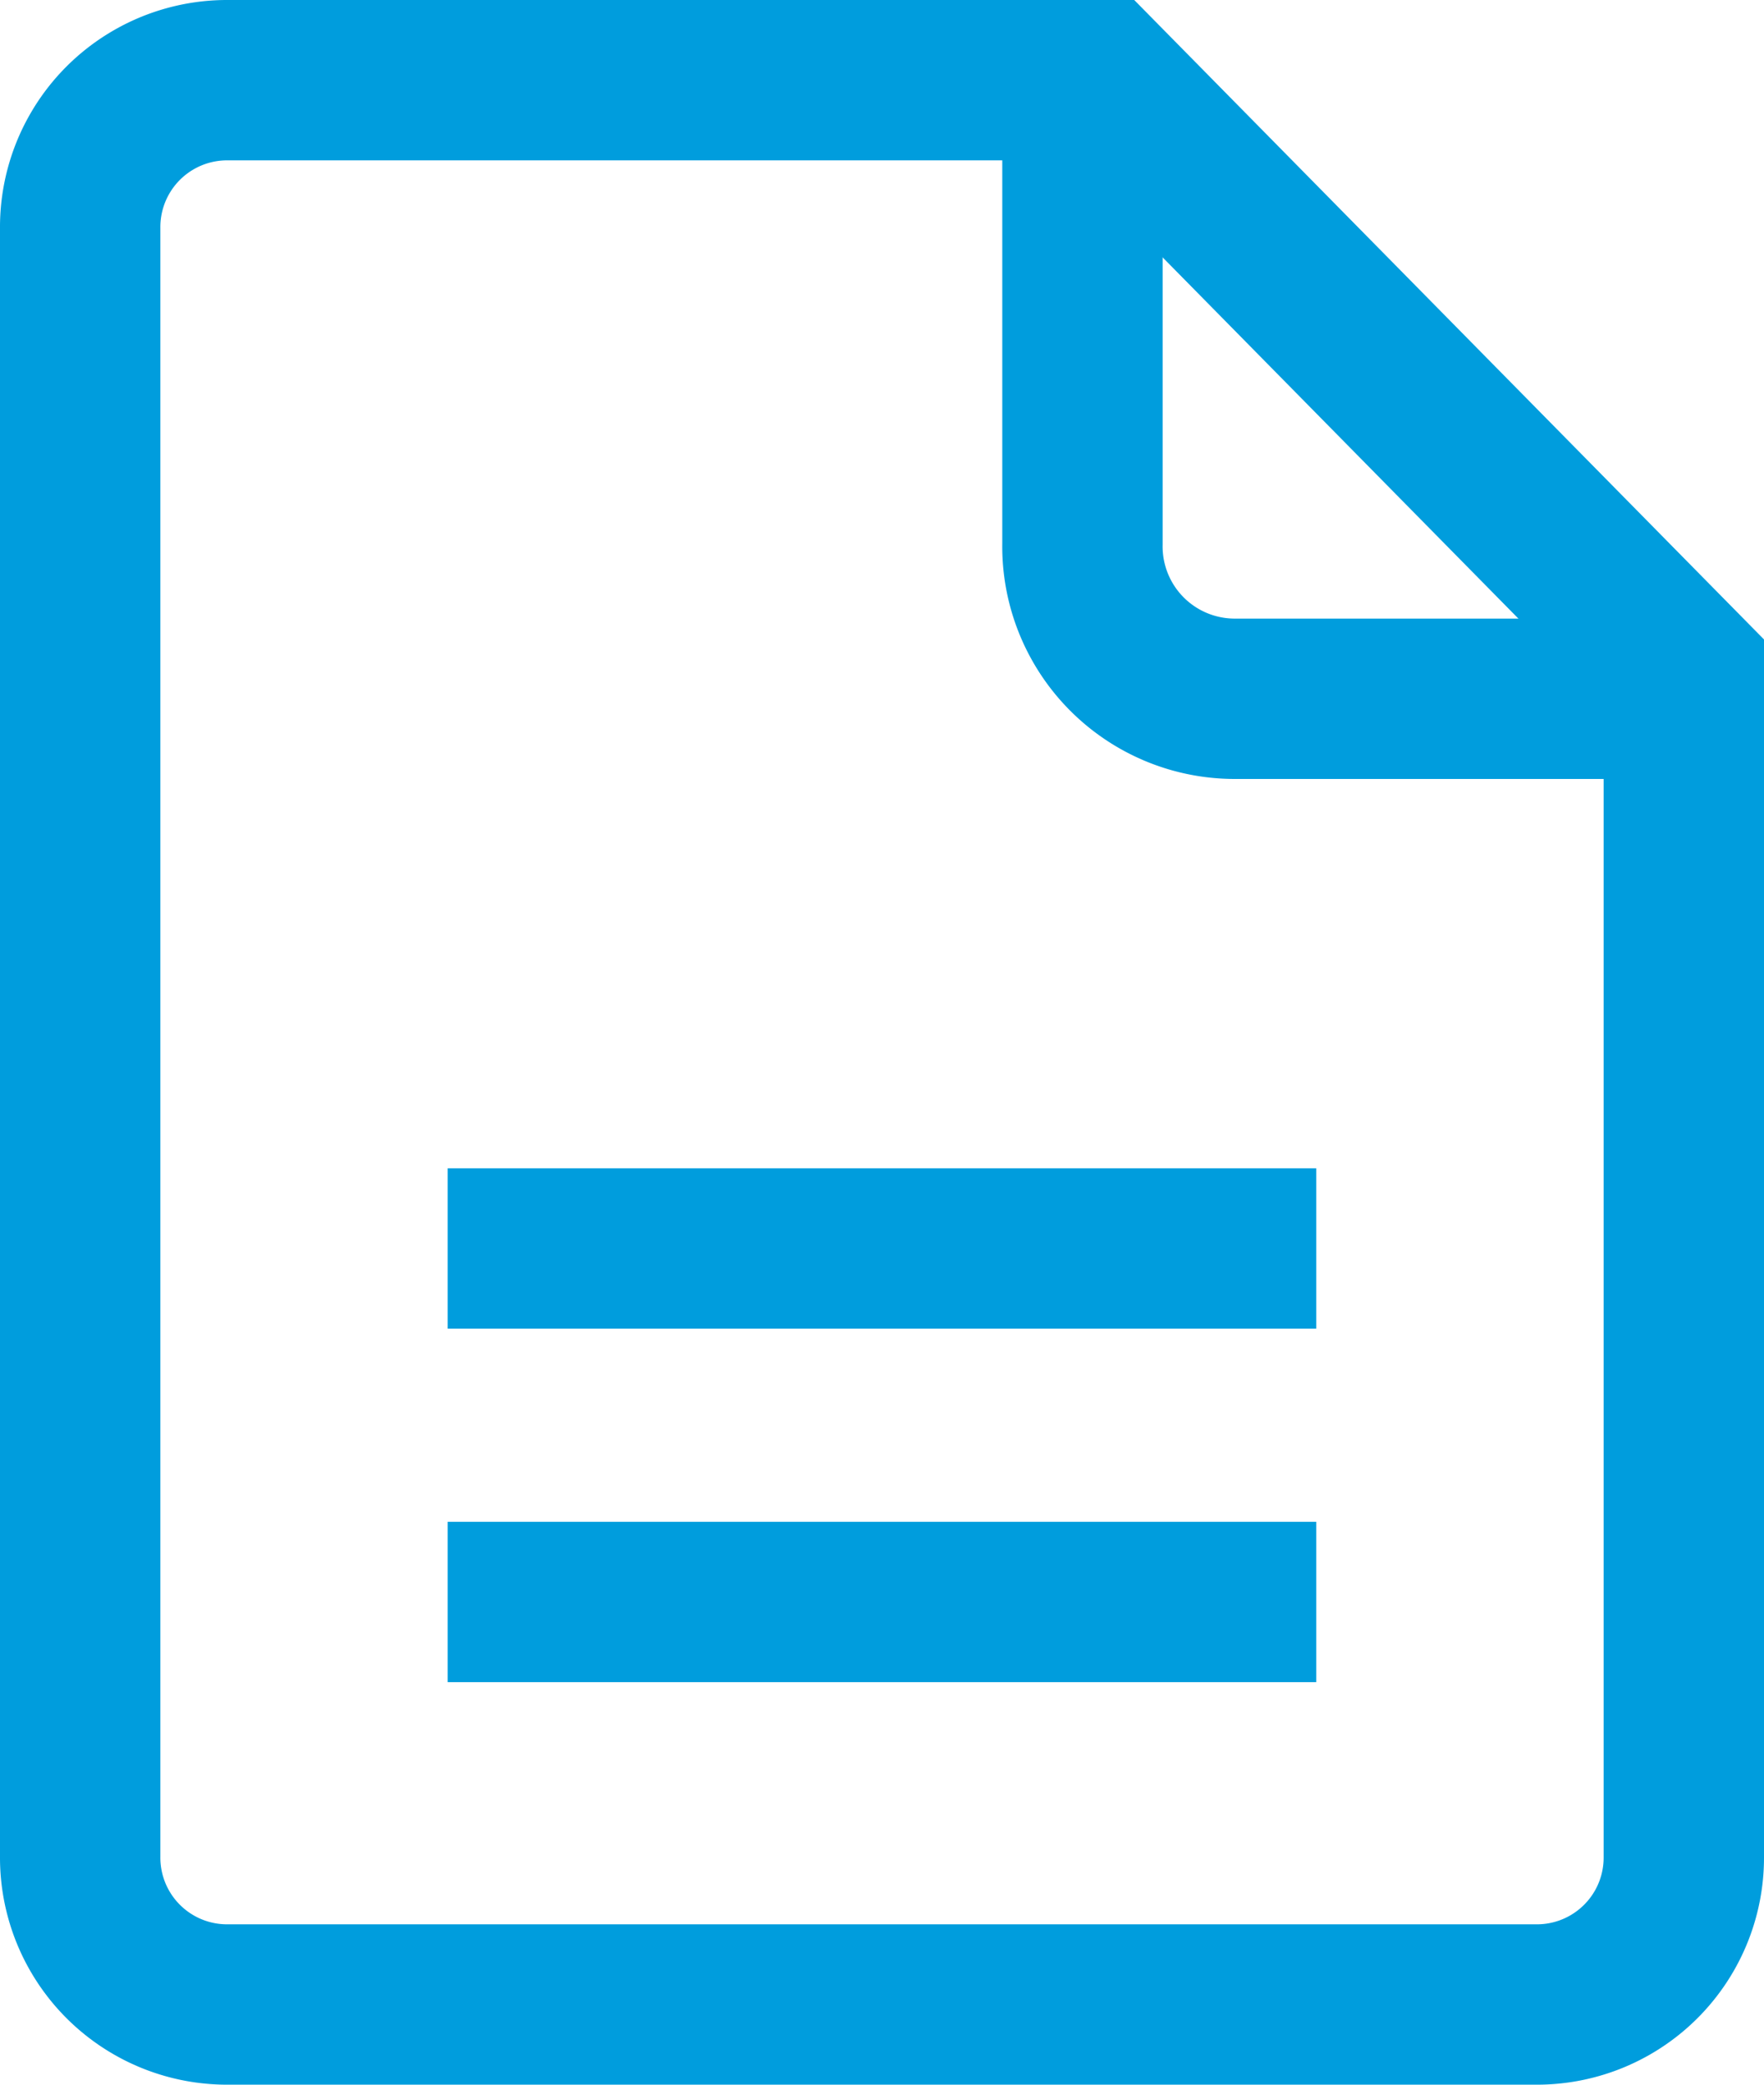 <svg xmlns="http://www.w3.org/2000/svg" width="22" height="26" viewBox="0 0 22 26"><g transform="translate(-318 -314)"><path d="M331.727,315H320.818A1.832,1.832,0,0,0,319,316.846v20.308A1.832,1.832,0,0,0,320.818,339h16.364A1.832,1.832,0,0,0,339,337.154V322.385Z" fill="none" stroke="#009ddd" stroke-width="2"/><path d="M333,315v5.786a1.9,1.9,0,0,0,1.875,1.929H340.5" transform="translate(-1.5)" fill="none" stroke="#009ddd" stroke-width="2"/><line x2="10.833" transform="translate(323.583 329.571)" fill="none" stroke="#009ddd" stroke-linejoin="round" stroke-width="2"/><line x2="10.833" transform="translate(323.583 333.98)" fill="none" stroke="#009ddd" stroke-linejoin="round" stroke-width="2"/></g></svg>